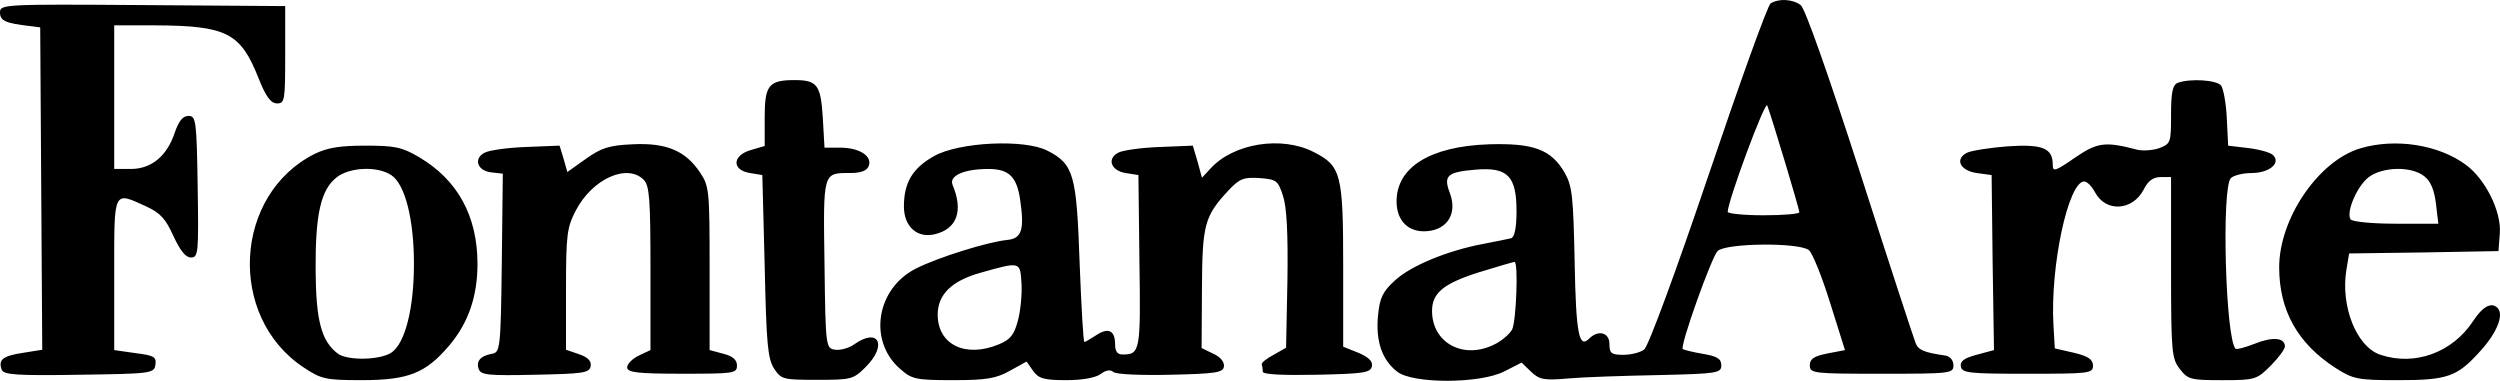 <?xml version="1.0" encoding="UTF-8" standalone="no"?>
<svg xmlns:rdf="http://www.w3.org/1999/02/22-rdf-syntax-ns#" xmlns="http://www.w3.org/2000/svg" height="112.7" viewBox="0 0 739.852 112.662" width="739.9" version="1.1" xmlns:cc="http://creativecommons.org/ns#" xmlns:dc="http://purl.org/dc/elements/1.1/">
<g transform="translate(-5 -1.313)">
<g>
<path d="m146.7 110.6c-0.9-2.3 0.4-4 3.9-4.6 2.4-0.4 2.6-1.6 2.9-26.9l0.3-26.4-3.5-0.4c-4.1-0.5-5.2-4.1-1.9-5.8 1.2-0.7 6.7-1.5 12.2-1.7l10-0.4 1.2 3.9 1.1 3.9 5.5-3.9c4.5-3.2 6.8-4 13.8-4.3 10-0.5 15.7 1.9 20 8.4 2.7 4 2.8 5.4 2.8 28.4v24.1l4.1 1.1c2.8 0.7 4 1.8 4 3.5 0 2.3-1 2.4-16.2 2.4-13.5 0-16.3-0.4-16.3-1.9 0-1 1.6-2.6 3.5-3.5l3.4-1.6v-24.3c0-20.3-0.3-24.4-2-26.1-4.9-4.9-15.2-0.3-20.1 9.1-2.6 5-2.9 7.1-2.9 23.3v17.9l3.8 1.3c2.7 0.9 3.8 2.1 3.5 3.6-0.4 2-2.3 2.2-16.4 2.5-13.7 0.3-16 0.1-16.7-1.6m-141.2 0.1c-1.1-3 0.4-4.1 6.4-5 0 0 5.6-0.9 5.6-0.9l-0.3-47.7-0.3-47.7s-3.1-0.4-3.1-0.4c-7-0.8-8.8-1.5-8.8-4 0-2.4 0.8-2.5 42.2-2.2l42.2 0.3v14.4c0 13.4-0.1 14.4-2.4 14.4-1.8 0-3.3-1.9-5.5-7.5-5.3-13.4-9.4-15.5-30.6-15.6h-12.1v21.2 21.3h4.9c6.1 0 10.7-3.8 13-10.7 1.2-3.5 2.4-5 4.1-5 2.2 0 2.4 1.4 2.7 21s0.2 20.9-2 20.9c-1.6 0-3.2-2.1-5.2-6.4-2.3-5.1-3.9-6.8-8-8.7-9.9-4.5-9.5-5.2-9.5 20.1v22.4s6.3 0.9 6.3 0.9c5.5 0.7 6.2 1.1 5.9 3.4-0.4 2.6-1.1 2.7-22.6 3-18.6 0.3-22.3 0-22.9-1.5m720.4-49.1c-0.5-4-1.5-6.6-3.4-8.1-3.8-3.1-12.5-2.9-16.6 0.3-3.4 2.7-6.6 10.2-5.3 12.4 0.5 0.7 6.2 1.3 13.4 1.3h12.6l-0.7-5.9m-29.7 48.6c-11.2-7.2-16.7-17-16.7-29.8 0-14.4 11.6-31.5 24-35.2 10.4-3.1 23.2-1.1 31.3 4.9 5.7 4.2 10.5 13.8 10 20.2l-0.4 5.3-22.1 0.4s-22.1 0.3-22.1 0.3l-0.8 4.8c-1.8 10.8 3 22.9 10.1 25.2 10.2 3.4 21.3-0.7 27.4-10 2.8-4.3 5.4-5.7 7.2-3.9 2 2-0.1 7.3-5 12.7-6.9 7.7-9.7 8.7-24.4 8.7-12.1 0-13.3-0.3-18.5-3.6m-46.1 0.3c-2.4-3.1-2.6-4.9-2.6-30v-26.8h-3.1c-2.2 0-3.7 1.1-5 3.7-3.3 6.3-11.2 6.8-14.4 0.8-0.9-1.7-2.3-3.2-3.2-3.2-4.7 0-10.1 25.1-9.1 42.5l0.4 6.9 5.7 1.3c4.2 1 5.6 2 5.6 3.8 0 2.3-1.2 2.4-19.4 2.4-17.2 0-19.3-0.2-19.7-2.1-0.3-1.6 0.9-2.5 4.6-3.5l5.2-1.4-0.4-25.9-0.3-25.9s-4.4-0.6-4.4-0.6c-4.9-0.7-6.6-4.1-2.9-6 1.2-0.6 6.7-1.5 12-1.9 10.4-0.7 13.4 0.5 13.4 5.5 0 2.1 0.7 1.9 6.5-2.1 6.7-4.6 9-4.9 18.5-2.4 1.7 0.4 4.7 0.2 6.6-0.5 3.3-1.3 3.4-1.6 3.4-9.9 0-6.7 0.5-8.8 2-9.4 3.5-1.3 11.4-0.9 12.8 0.8 0.7 0.9 1.5 5.3 1.7 9.7l0.4 8.1s5.9 0.7 5.9 0.7c3.3 0.4 6.6 1.3 7.4 2.1 2.4 2.4-1.2 5.3-6.4 5.3-2.5 0-5.3 0.7-6.1 1.5-2.8 2.8-1.6 47.5 1.4 50.5 0.3 0.3 2.9-0.4 5.7-1.5 5.2-2.1 8.9-1.8 8.9 0.8 0 0.8-1.9 3.4-4.2 5.7-4.1 4.1-4.6 4.3-14.3 4.3-9.4 0-10.2-0.2-12.6-3.3m-112.6-46.4c0-1-8.3-28.5-9.5-31.6-0.6-1.6-11.7 28.3-11.7 31.5 0 0.5 4.8 1 10.6 1s10.6-0.4 10.6-0.9m-90 39c2-1 4.3-3 5-4.3 1.2-2.3 1.9-20 0.7-20-0.3 0-5.1 1.4-10.6 3.1-10.4 3.3-13.8 6.1-13.8 11.4 0 9.6 9.5 14.6 18.7 9.8m-29 8.2c-4.5-3.5-6.4-9-5.7-16.5 0.5-5.4 1.4-7.2 5-10.5 4.8-4.4 15.5-8.8 26-10.8 3.8-0.7 7.5-1.5 8.4-1.7 1-0.3 1.6-3 1.6-8 0-10.4-2.6-13.1-12.1-12.3-8.5 0.7-9.6 1.8-7.6 7 2.2 5.9-0.7 10.7-6.7 11.2-5.5 0.5-9.1-3-9.1-8.8 0-10.1 9.9-16.3 27.3-16.9 13.2-0.4 18.5 1.5 22.5 8.5 2.2 3.9 2.5 7 2.9 26.3 0.4 21.5 1.3 25.7 4.3 22.7 2.7-2.7 6-1.8 6 1.6 0 2.7 0.5 3.2 4.1 3.2 2.3 0 5.1-0.7 6.2-1.6 1.2-0.9 9.4-23.1 19-51.5 9.3-27.5 17.5-50.3 18.4-50.9 2.4-1.5 6.5-1.3 8.9 0.5 1.3 1 8 20 17.6 49.7 8.5 26.5 15.9 49.1 16.4 50.3 0.8 2.1 2.5 2.8 8.7 3.7 1.5 0.2 2.5 1.4 2.5 2.9 0 2.4-0.8 2.5-21.2 2.5-20.3 0-21.3-0.1-21.3-2.5 0-1.9 1.2-2.7 5.2-3.5l5.2-1-4.4-14c-2.4-7.7-5.2-14.7-6.3-15.6-3-2.3-24.6-2.1-27 0.3-1.8 1.8-11.2 28.1-10.3 29 0.2 0.2 2.9 0.9 5.9 1.4 4.3 0.7 5.5 1.5 5.5 3.4 0 2.3-1.1 2.5-18.8 2.9-10.3 0.2-22.2 0.6-26.6 1-6.9 0.6-8.4 0.4-10.9-2l-2.8-2.7-5.1 2.6c-7.2 3.7-27.1 3.7-31.7 0.1m-117.9-8.1c3.4-1.4 4.5-2.8 5.6-6.9 0.8-2.8 1.3-7.9 1.1-11.1-0.4-6.6-0.3-6.5-12.1-3.2-8.6 2.4-12.7 6.5-12.7 12.4 0 8.9 8.2 12.9 18.1 8.8m-29.4 7.1c-9.3-8.3-6.8-23.6 4.8-29.5 6.5-3.3 21.2-7.9 27.1-8.5 4.3-0.4 5.1-3.1 3.8-11.9-1-6.9-3.4-9.1-9.4-9.1-7.2 0-11.7 2-10.6 4.7 3.2 7.6 1.4 13-5.2 14.6-5.2 1.3-9.2-2.2-9.2-8.2 0-7 2.5-11.3 8.9-14.9 7.4-4.2 26.9-5.1 33.6-1.6 7.8 4 8.6 7.1 9.5 33.2 0.5 12.8 1.1 23.4 1.4 23.4s1.8-0.9 3.5-2c3.6-2.4 5.6-1.4 5.6 2.7 0 2.1 0.7 3 2.2 3 5.2 0 5.4-0.9 5-27.5l-0.3-25.6-3.8-0.6c-4.3-0.7-5.6-4.2-2.2-6 1.2-0.7 6.7-1.5 12.2-1.7l9.9-0.4 1.4 4.7 1.3 4.8 2.5-2.7c6.8-7.5 21.1-9.8 30.6-4.9 8.1 4.1 8.7 6.5 8.7 33.7v23.9l4.5 1.8c3 1.3 4.3 2.5 4 4-0.4 1.9-2.4 2.2-16.3 2.5-10.3 0.2-16-0.1-16-0.9 0-0.7-0.1-1.6-0.3-2.1s1.4-1.8 3.5-2.9l3.7-2.1 0.4-20c0.2-13.7-0.2-21.6-1.3-24.9-1.5-4.6-1.9-4.9-6.9-5.3-4.7-0.3-5.9 0.1-9.2 3.6-7.2 7.7-7.8 10.2-7.9 29.2l-0.1 17.5 3.5 1.7c2.2 1 3.3 2.5 3.1 3.8-0.3 1.8-2.6 2.1-15.8 2.4-8.5 0.2-16.1-0.1-16.9-0.8-0.9-0.8-2.2-0.6-3.8 0.6-1.5 1.1-5.4 1.8-10.2 1.8-6.6 0-8.2-0.5-9.8-2.8l-1.9-2.7-4.9 2.7c-4.1 2.3-6.9 2.8-16.9 2.8-11.3 0-12.2-0.3-15.8-3.5m-37.1 0.1c-1.9-2.9-2.3-7.3-2.8-30.3l-0.7-27s-3.7-0.6-3.7-0.6c-5.4-0.9-5.2-5.2 0.3-6.8l4.1-1.2v-8.5c0-9.5 1.2-11 8.9-11 6.7 0 7.7 1.5 8.3 11.2l0.5 8.8h4.7c5.6 0 9.5 2.5 8.4 5.4-0.5 1.4-2.3 2.1-5.5 2.1-8.1 0-8-0.5-7.6 27 0.3 24.7 0.4 24.9 3.2 25.3 1.5 0.2 4.1-0.5 5.6-1.6 7.2-5.1 9.9 0.2 3.4 6.7-3.7 3.7-4.3 3.8-14.4 3.8-10 0-10.6-0.1-12.7-3.3m-113.2-4.8c4-2.8 6.6-13 6.6-26.2s-2.6-23.4-6.6-26.2-12.4-2.5-16.3 0.6c-4.7 3.7-6.3 11-6.2 27.5 0.1 14.9 1.7 20.9 6.5 24.6 2.8 2.2 12.7 2 16-0.3m-26.1 4.4c-22.6-15-20.7-51.2 3.4-63.2 3.7-1.8 7.5-2.4 14.9-2.4 8.7 0 10.8 0.4 15.9 3.4 11.4 6.7 17.3 17.4 17.3 31.6 0 9.8-2.8 17.6-8.4 24.2-6.9 8.1-12 10.2-25.8 10.2-10.9 0-12-0.3-17.3-3.8"/>
</g>
</g>
</svg>

